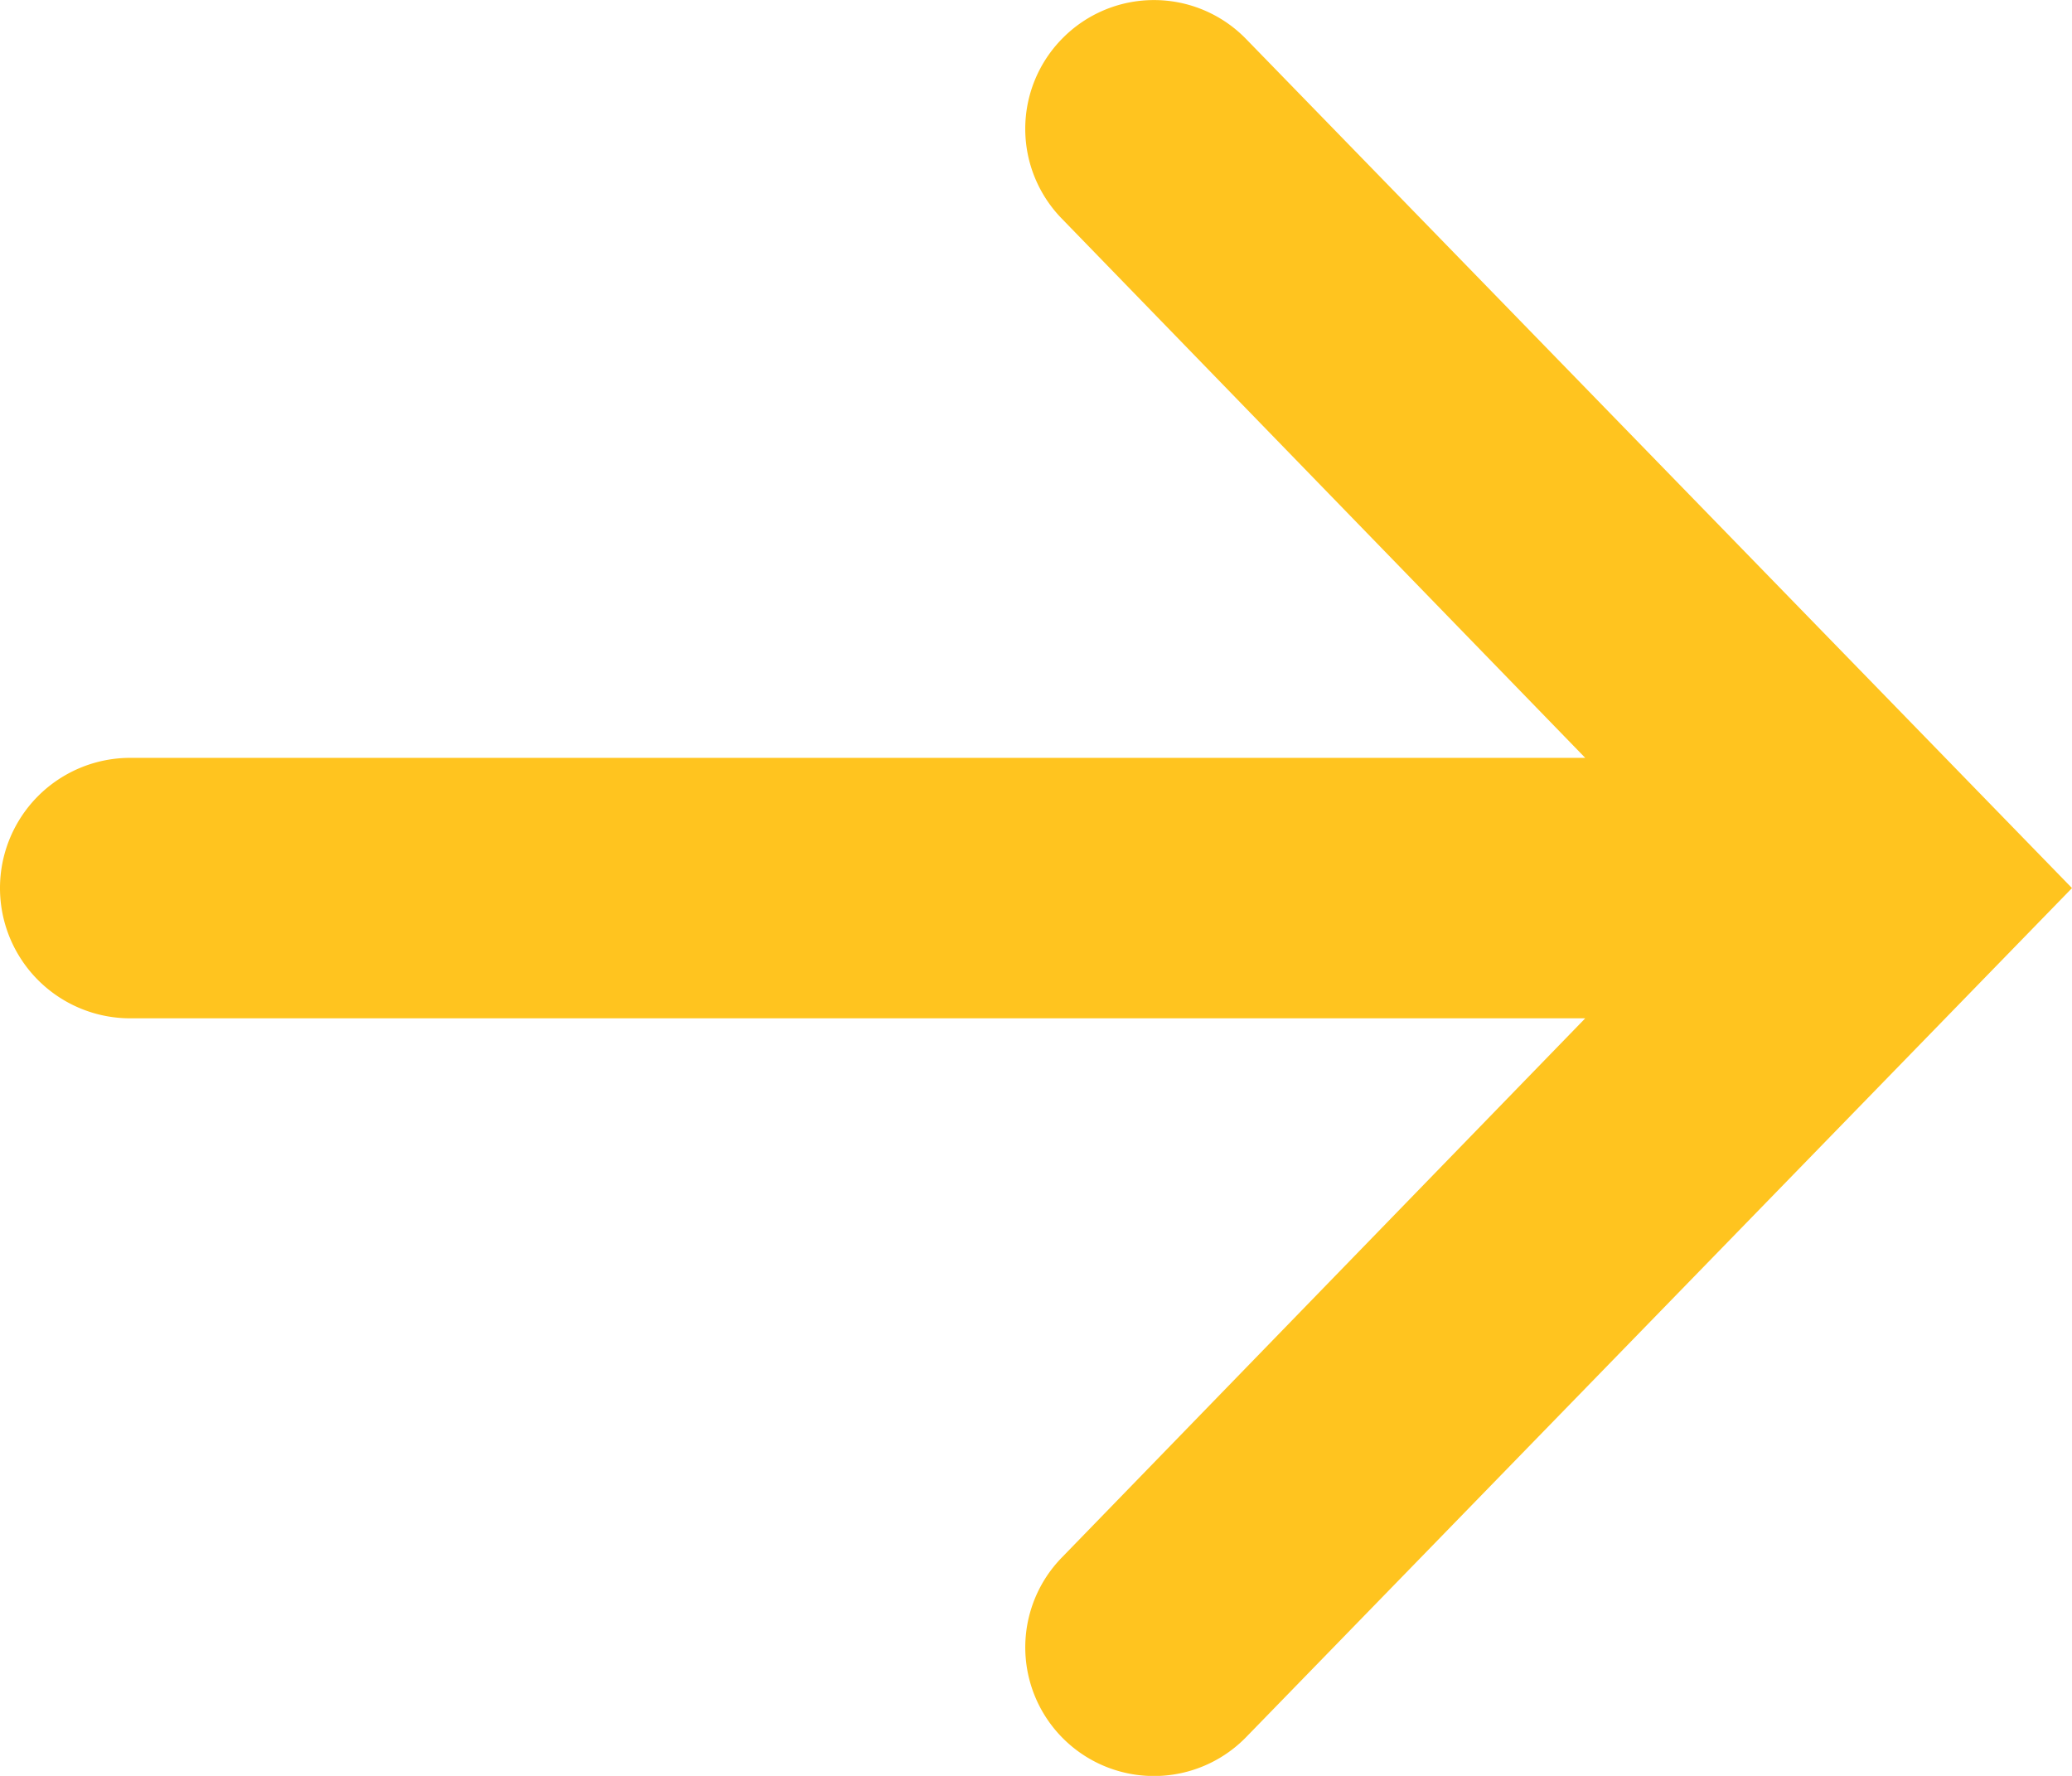 <svg xmlns="http://www.w3.org/2000/svg" width="14" height="12" viewBox="0 0 14 12">
  <g id="Group_34281" data-name="Group 34281" transform="translate(0 12.001) rotate(-90)">
    <g id="Group_33813" data-name="Group 33813">
      <path id="Path_991" data-name="Path 991" d="M11.738,7.175h0a.869.869,0,0,0-1.215,0L6.88,10.711V.88a.88.88,0,0,0-1.76,0v9.831L1.477,7.175A.869.869,0,0,0,.262,8.419L6,14l5.738-5.581a.868.868,0,0,0,0-1.244" fill="#ffc41f"/>
    </g>
  </g>
</svg>
